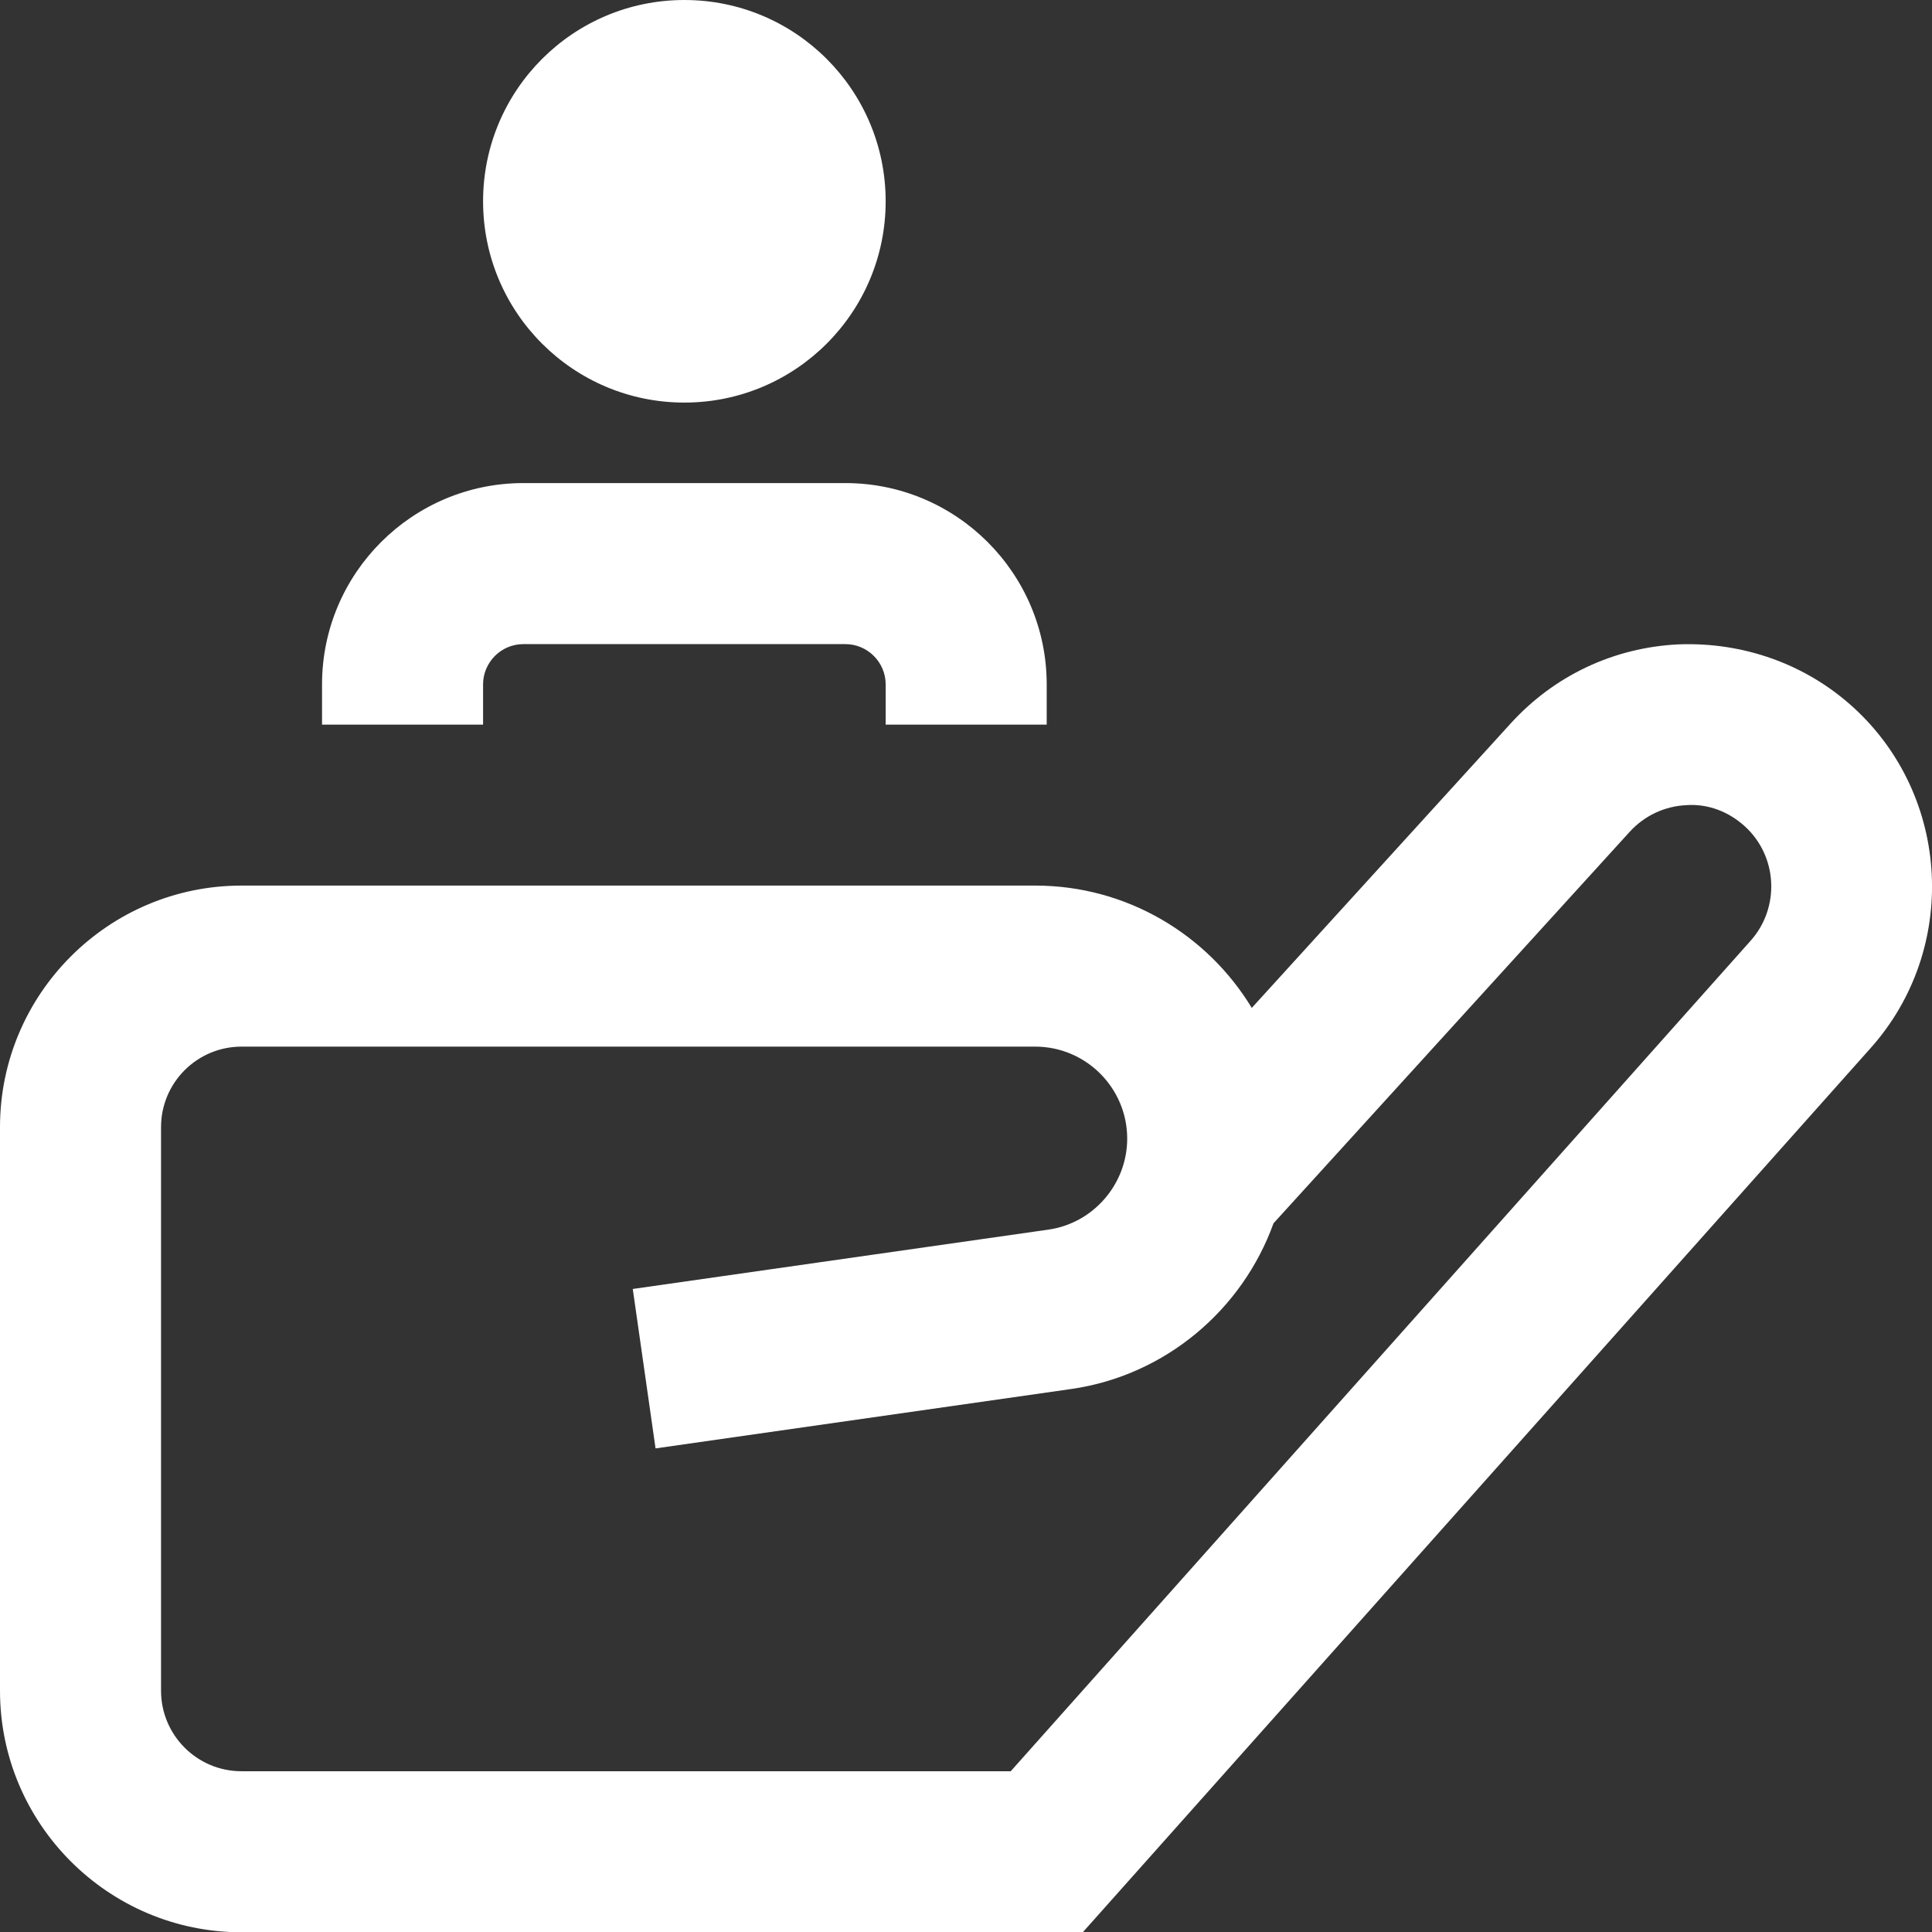<svg width="48" height="48" viewBox="0 0 48 48" fill="none" xmlns="http://www.w3.org/2000/svg">
<rect x="0" y="0" width="48" height="48" fill="#333333" stroke="none"/>
<path d="M46.044 17.573C44.852 16.487 43.294 15.949 41.706 16.009C40.097 16.085 38.617 16.783 37.535 17.971L31.1 25.041C29.998 23.222 27.997 22.002 25.721 22.002H6.001C2.692 22.002 0 24.695 0 28.003V42.006C0 45.314 2.692 48.007 6.001 48.007H26.901L46.479 26.035C48.667 23.58 48.473 19.786 46.044 17.573ZM43.494 23.372L25.111 44.006H6.001C4.897 44.006 4.001 43.11 4.001 42.006V28.003C4.001 26.899 4.897 26.003 6.001 26.003H25.719C26.979 26.003 28.005 27.029 28.005 28.289C28.005 29.418 27.163 30.392 26.045 30.55L15.721 32.024L16.287 35.985L26.611 34.51C28.961 34.174 30.87 32.534 31.64 30.392L40.493 20.662C40.858 20.264 41.356 20.03 41.894 20.004C42.432 19.964 42.95 20.166 43.35 20.53C44.166 21.272 44.23 22.548 43.494 23.372ZM12.002 5.001C12.002 2.238 14.241 0 17.003 0C19.766 0 22.004 2.238 22.004 5.001C22.004 7.763 19.766 10.002 17.003 10.002C14.241 10.002 12.002 7.763 12.002 5.001ZM12.002 18.003H8.001V17.003C8.001 14.245 10.244 12.002 13.002 12.002H21.004C23.762 12.002 26.005 14.245 26.005 17.003V18.003H22.004V17.003C22.004 16.453 21.554 16.003 21.004 16.003H13.002C12.452 16.003 12.002 16.453 12.002 17.003V18.003Z" fill="white"/>
</svg>
